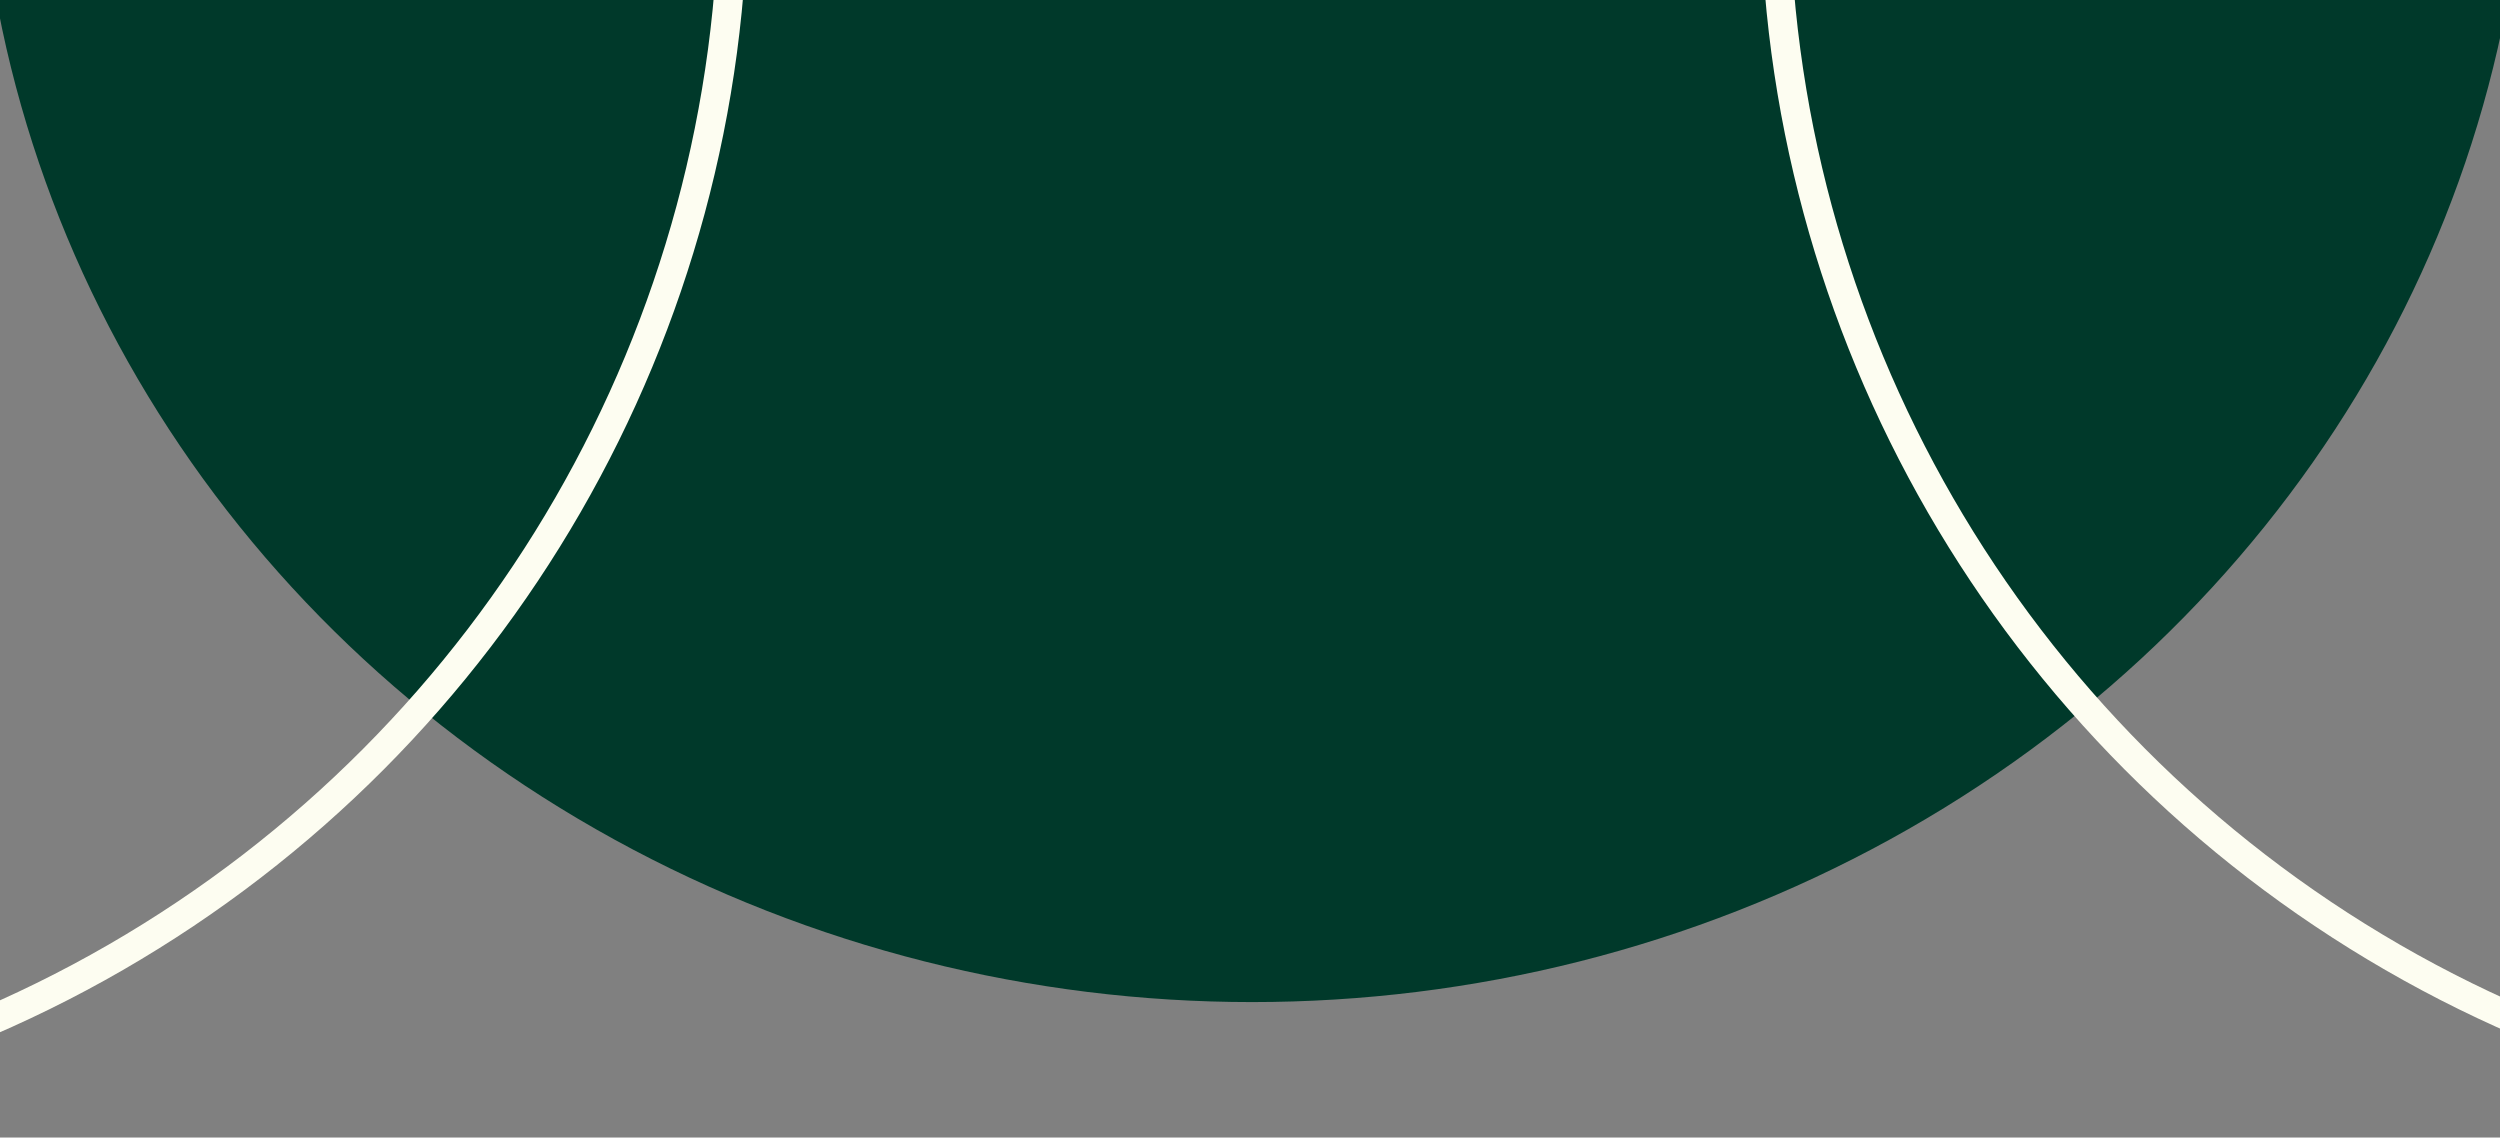 <?xml version="1.0" encoding="UTF-8"?> <svg xmlns="http://www.w3.org/2000/svg" width="1200" height="546" viewBox="0 0 1200 546" fill="none"><rect x="0" y="0" width="1200" height="546" fill="#808080" stroke="none"/><ellipse cx="601" cy="-101" rx="612" ry="582" fill="#00392A"></ellipse><circle cx="-241" cy="-54" r="593" stroke="#FDFDF1" stroke-width="14"></circle><circle cx="1445" cy="-54" r="593" stroke="#FDFDF1" stroke-width="14"></circle></svg> 